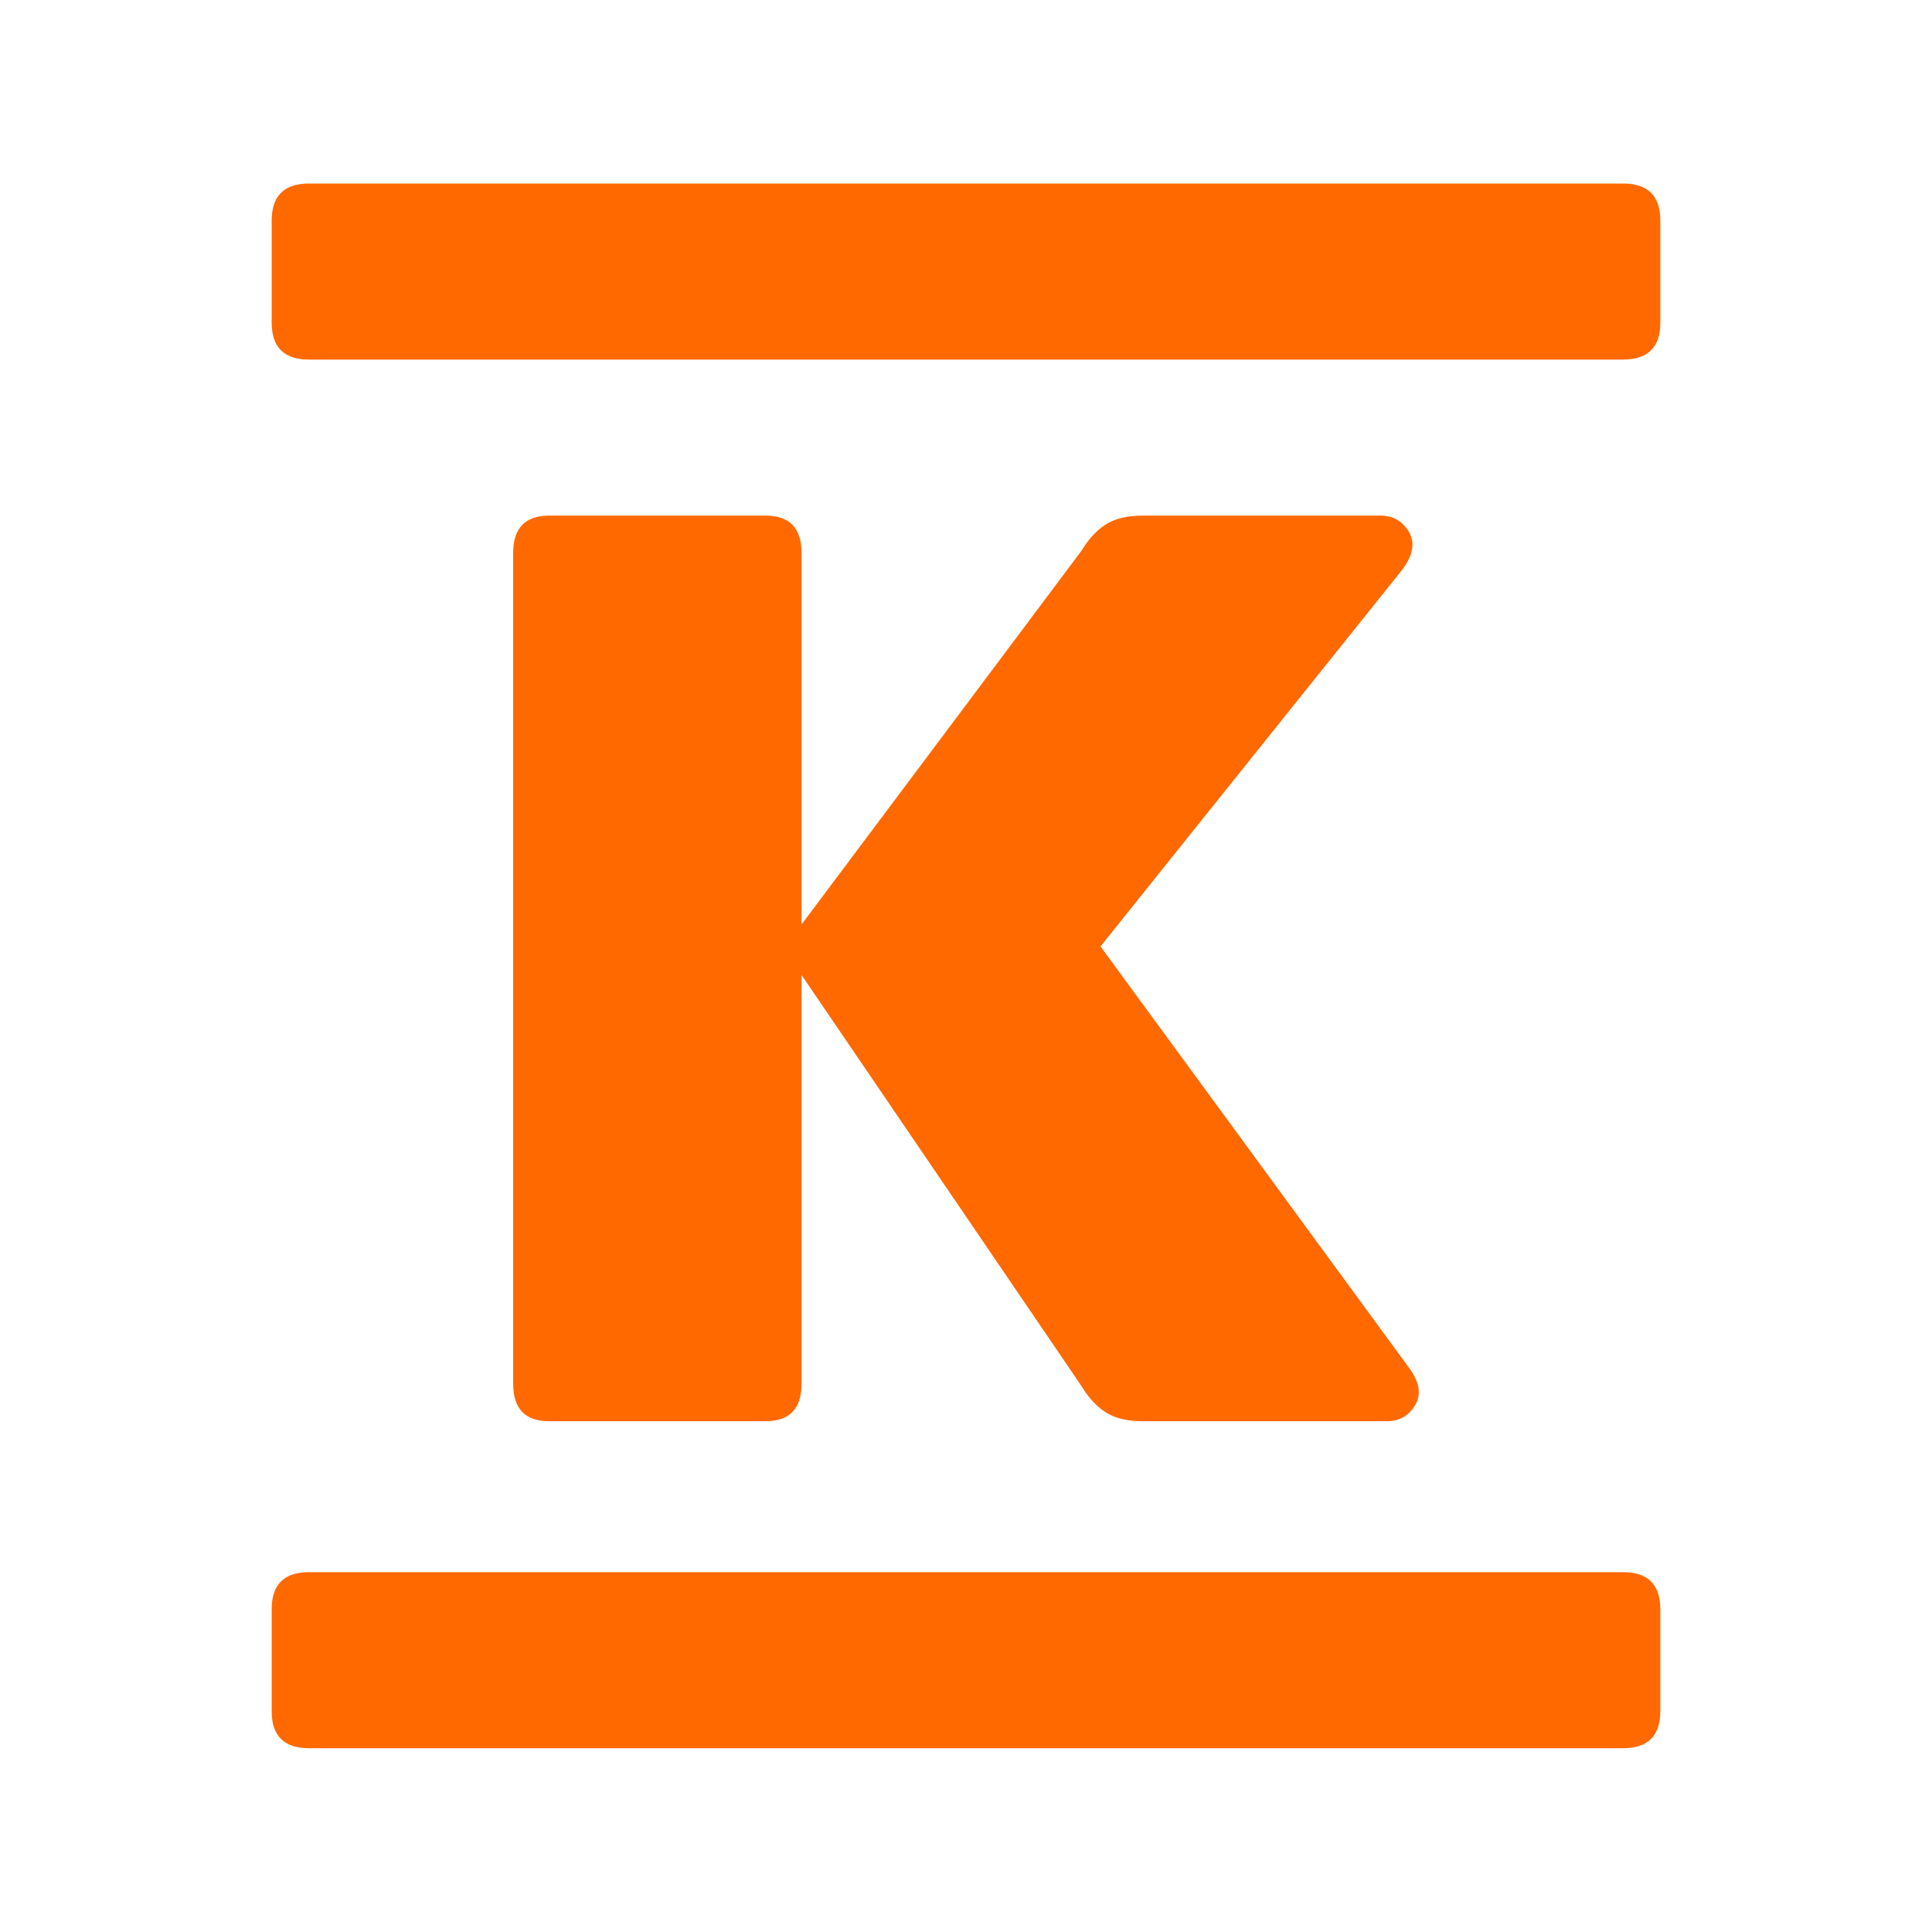 <?xml version="1.0" encoding="UTF-8"?>
<svg viewBox="0 0 32 32" version="1.1" xmlns="http://www.w3.org/2000/svg" xmlns:xlink="http://www.w3.org/1999/xlink">
    <!-- Generator: Sketch 63.1 (92452) - https://sketch.com -->
    <title>logo/K-mark</title>
    <desc>Created with Sketch.</desc>
    <g id="logo/K-mark" stroke="none" stroke-width="1" fill="none" fill-rule="evenodd">
        <path d="M18.93,23.54 C18.673,23.54 18.468,23.491 18.316,23.394 C18.164,23.297 18.029,23.152 17.912,22.957 L13.276,16.149 L13.276,22.921 C13.276,23.334 13.077,23.54 12.679,23.54 L9.097,23.54 C8.699,23.54 8.5,23.334 8.5,22.921 L8.5,9.159 C8.5,8.746 8.699,8.54 9.097,8.54 L12.679,8.54 C13.077,8.54 13.276,8.746 13.276,9.159 L13.276,15.312 L17.912,9.123 C18.029,8.928 18.164,8.783 18.316,8.686 C18.468,8.589 18.673,8.54 18.93,8.54 L22.864,8.54 C23.074,8.54 23.232,8.631 23.338,8.813 C23.443,8.995 23.402,9.207 23.215,9.45 L18.228,15.676 L23.32,22.63 C23.507,22.873 23.548,23.085 23.443,23.267 C23.338,23.449 23.18,23.54 22.969,23.54 L18.93,23.54 Z M4.5,26.652 C4.5,26.244 4.706,26.04 5.117,26.04 L26.883,26.04 C27.294,26.04 27.5,26.244 27.5,26.652 L27.5,28.344 C27.5,28.752 27.294,28.956 26.883,28.956 L5.117,28.956 C4.706,28.956 4.5,28.752 4.5,28.344 L4.5,26.652 Z M4.5,3.652 C4.5,3.244 4.706,3.04 5.117,3.04 L26.883,3.04 C27.294,3.04 27.5,3.244 27.5,3.652 L27.5,5.344 C27.5,5.752 27.294,5.956 26.883,5.956 L5.117,5.956 C4.706,5.956 4.5,5.752 4.5,5.344 L4.5,3.652 Z" id="🎨-Shape" fill="#FF6900"></path>
    </g>
</svg>